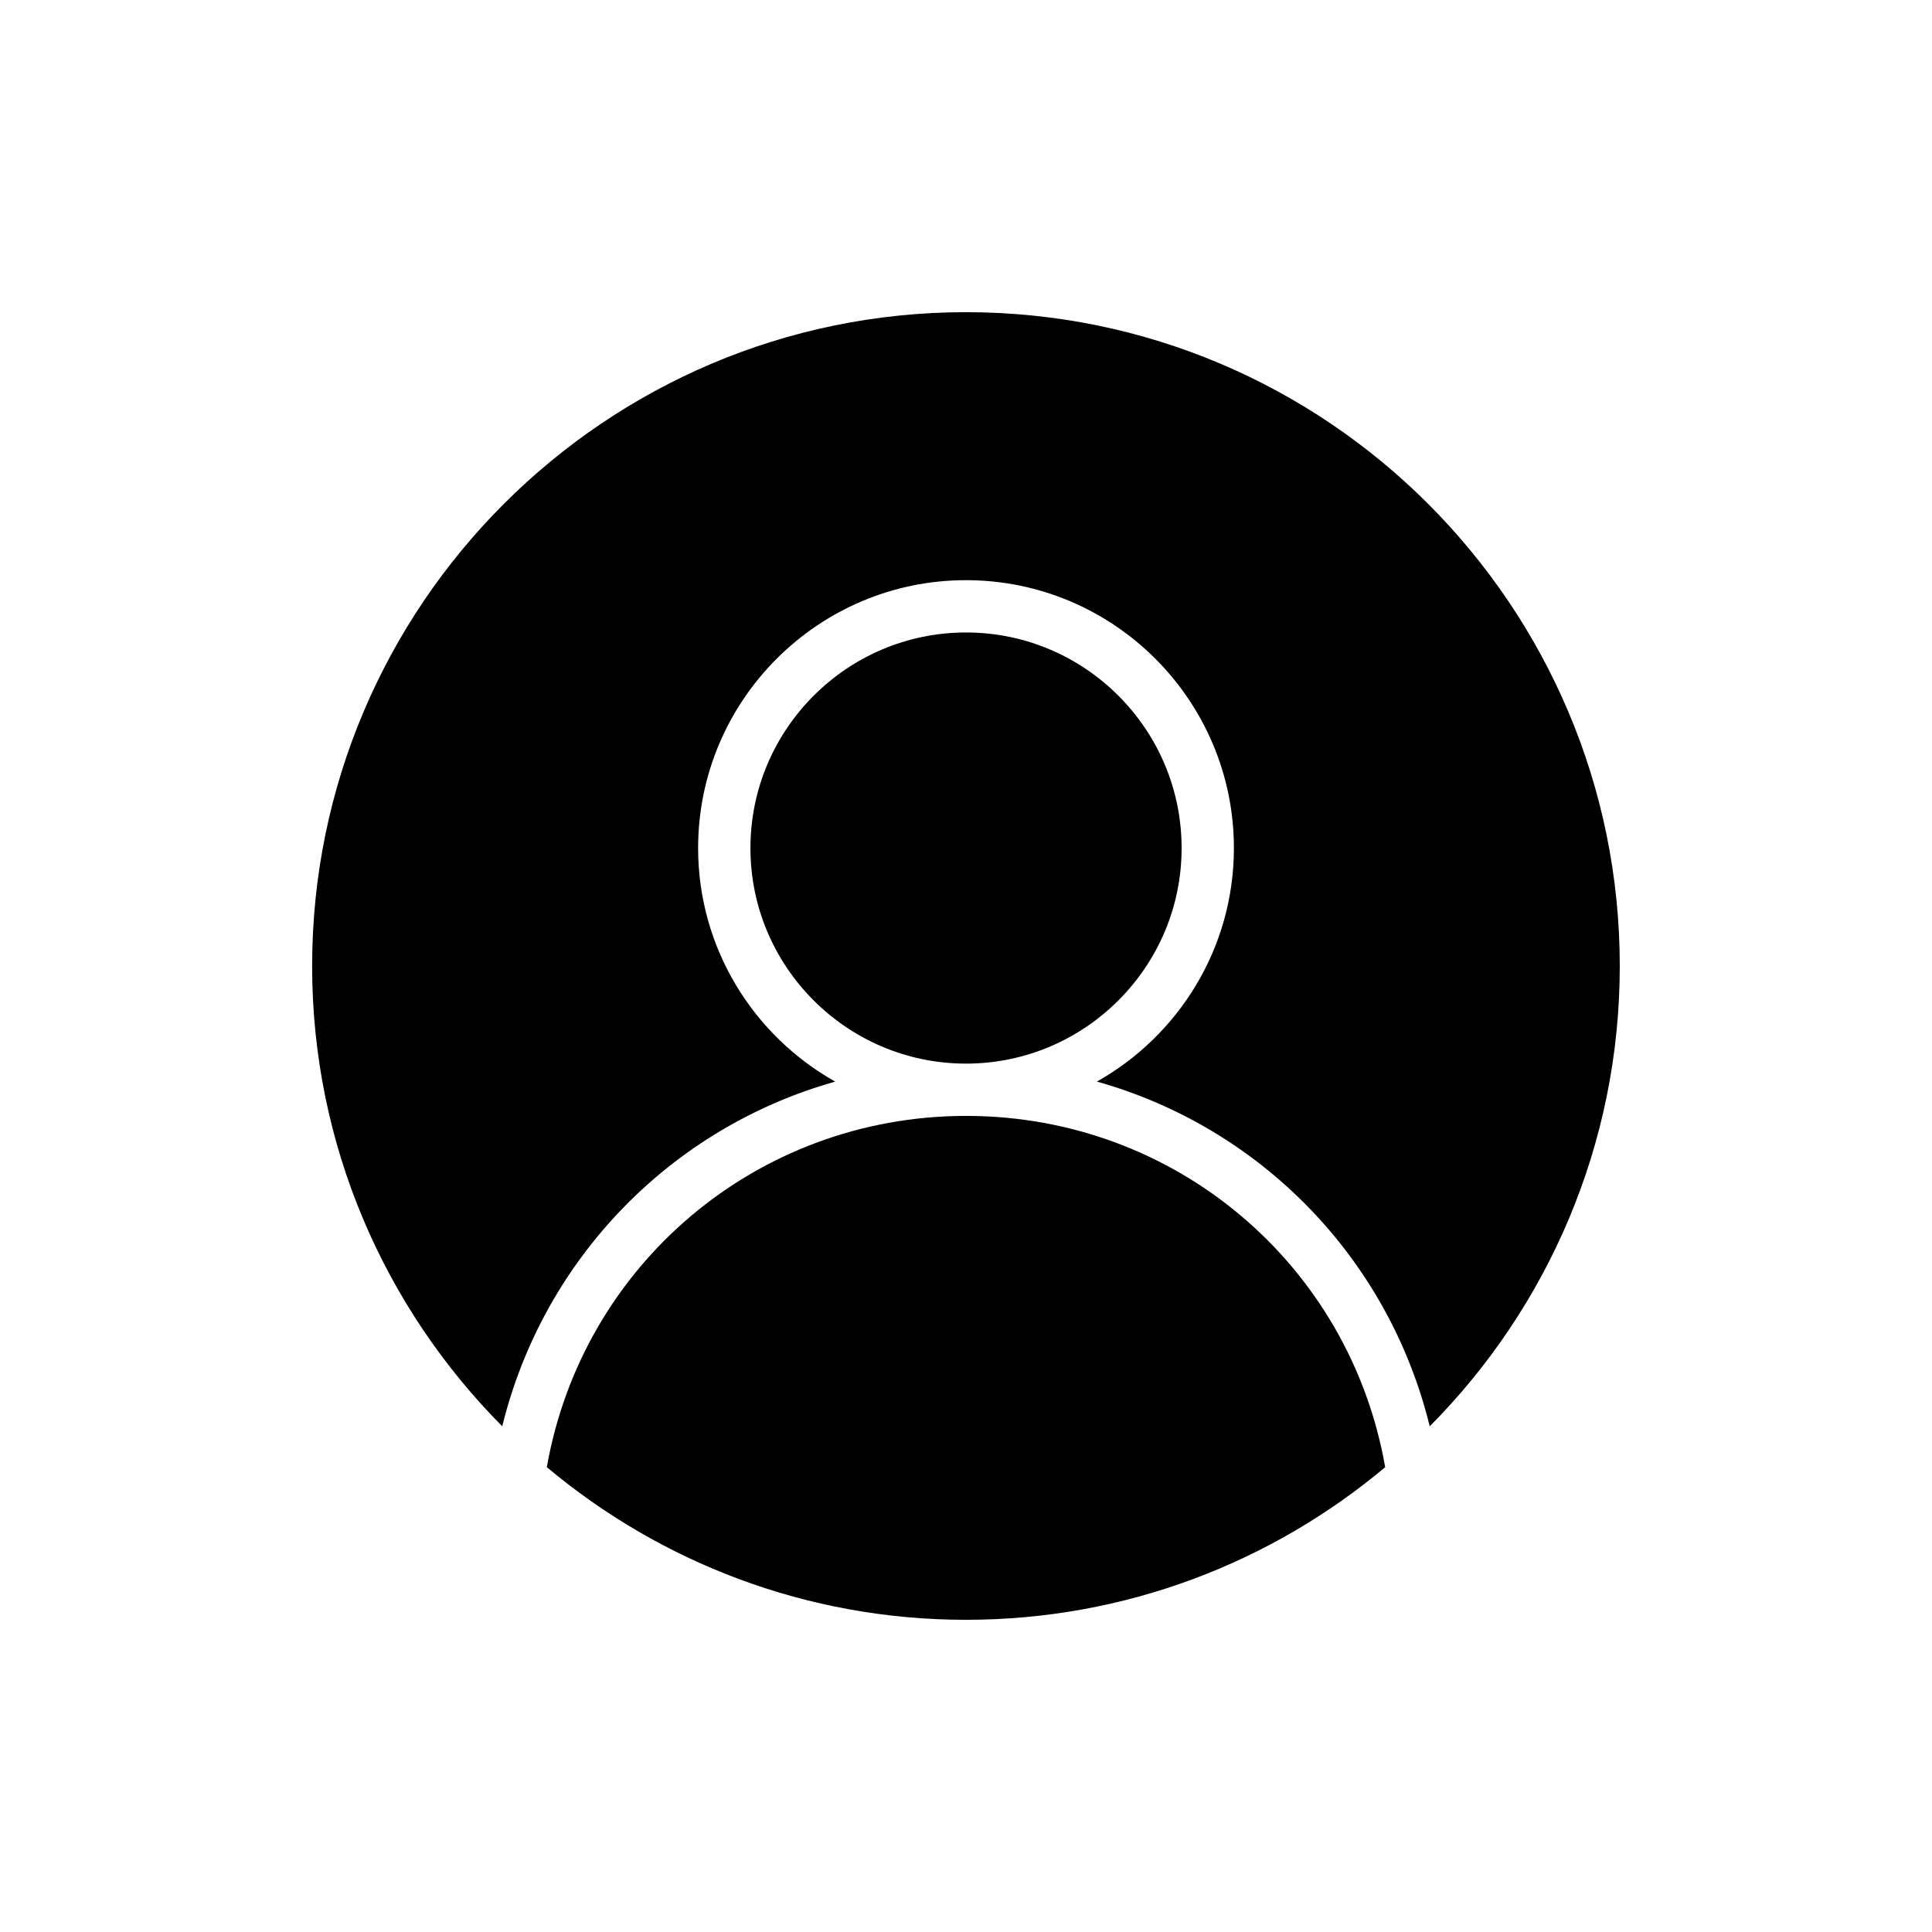 <?xml version="1.0" encoding="UTF-8"?>
<!-- Uploaded to: ICON Repo, www.svgrepo.com, Generator: ICON Repo Mixer Tools -->
<svg fill="#000000" width="800px" height="800px" version="1.1" viewBox="144 144 512 512" xmlns="http://www.w3.org/2000/svg">
 <g>
  <path d="m365.34 430.64c-21.652-12.168-36.332-35.34-36.332-61.891 0-39.152 31.852-70.996 70.996-70.996 39.145 0 70.992 31.848 70.992 70.996 0 26.551-14.672 49.707-36.309 61.883 43.391 12.184 77.27 46.781 88.207 91.359 31.117-31.348 50.363-74.461 50.363-121.99 0-95.574-77.691-173.27-173.27-173.27-95.504 0-173.27 77.691-173.27 173.27 0 47.523 19.262 90.641 50.379 121.98 10.973-44.551 44.855-79.141 88.234-91.34z"/>
  <path d="m400.3 425.87c31.363-0.168 56.84-25.719 56.84-57.121 0-31.5-25.629-57.137-57.129-57.137-31.508 0-57.137 25.637-57.137 57.137 0 31.418 25.484 56.977 56.871 57.121 0.09 0 0.188-0.016 0.293-0.016 0.082 0.004 0.172 0.016 0.262 0.016z"/>
  <path d="m288.92 532.82c30.094 25.215 68.844 40.445 111.08 40.445 42.258 0 81-15.227 111.09-40.441-9.379-53.574-55.473-92.969-110.79-93.098-0.105 0-0.195 0.016-0.293 0.016-0.09 0-0.172-0.016-0.262-0.016-55.301 0.145-101.41 39.539-110.83 93.094z"/>
 </g>
</svg>